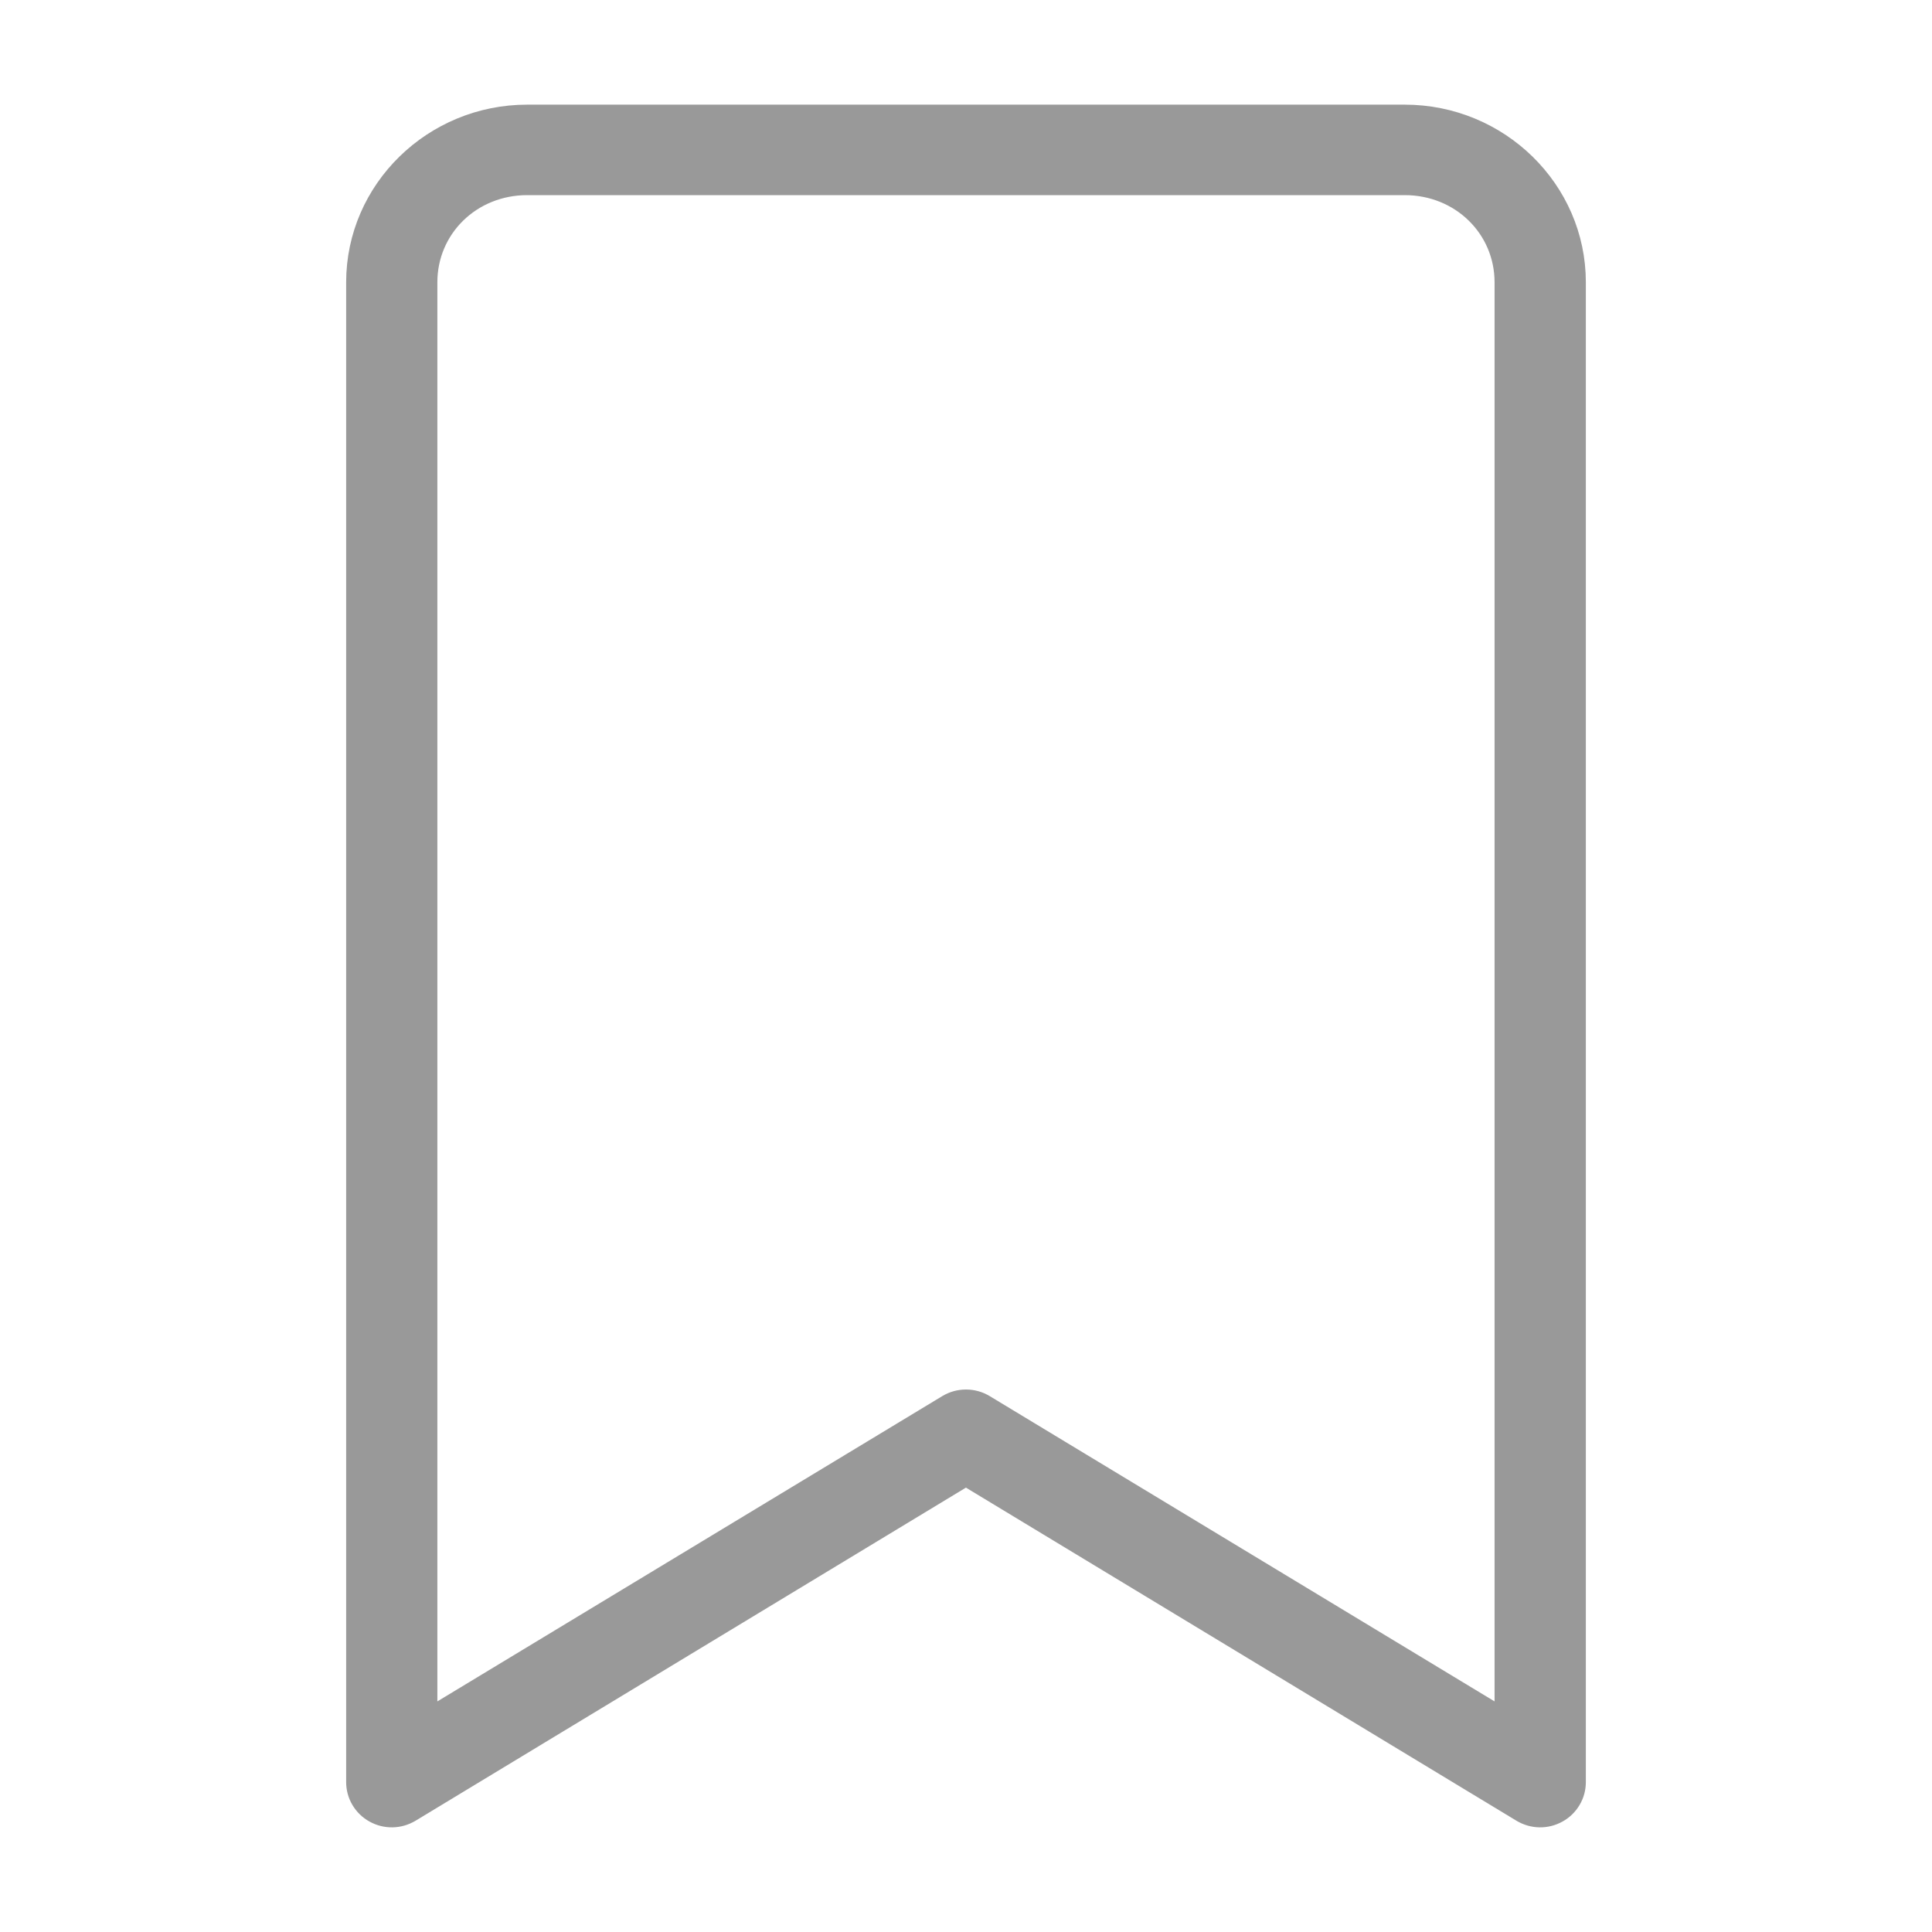 <svg width="24" height="24" viewBox="0 0 24 24" fill="none" xmlns="http://www.w3.org/2000/svg">
<mask id="path-1-outside-1_10_68171" maskUnits="userSpaceOnUse" x="3.5" y="0.5" width="17" height="23" fill="black">
<rect fill="white" x="3.5" y="0.5" width="17" height="23"/>
<path fill-rule="evenodd" clip-rule="evenodd" d="M6.549 1.5C5.422 1.5 4.5 2.4 4.5 3.507V22.137C4.5 22.202 4.517 22.265 4.55 22.32C4.583 22.376 4.63 22.422 4.687 22.453C4.744 22.485 4.808 22.501 4.873 22.5C4.939 22.499 5.002 22.48 5.058 22.447L11.999 18.246L18.942 22.447C18.998 22.48 19.061 22.499 19.127 22.5C19.192 22.501 19.256 22.485 19.313 22.453C19.37 22.422 19.417 22.376 19.45 22.32C19.483 22.265 19.5 22.202 19.5 22.137V3.507C19.5 2.4 18.578 1.5 17.45 1.5H6.549ZM6.549 2.224H17.45C18.189 2.224 18.766 2.793 18.766 3.507V21.49L12.191 17.514C12.133 17.479 12.067 17.461 12 17.461C11.933 17.461 11.867 17.479 11.809 17.514L5.233 21.49V3.507C5.233 2.793 5.81 2.224 6.549 2.224Z"/>
</mask>
<path fill-rule="evenodd" clip-rule="evenodd" d="M6.549 1.5C5.422 1.5 4.5 2.4 4.5 3.507V22.137C4.5 22.202 4.517 22.265 4.55 22.32C4.583 22.376 4.63 22.422 4.687 22.453C4.744 22.485 4.808 22.501 4.873 22.5C4.939 22.499 5.002 22.48 5.058 22.447L11.999 18.246L18.942 22.447C18.998 22.48 19.061 22.499 19.127 22.5C19.192 22.501 19.256 22.485 19.313 22.453C19.37 22.422 19.417 22.376 19.45 22.32C19.483 22.265 19.5 22.202 19.5 22.137V3.507C19.5 2.4 18.578 1.5 17.45 1.5H6.549ZM6.549 2.224H17.45C18.189 2.224 18.766 2.793 18.766 3.507V21.49L12.191 17.514C12.133 17.479 12.067 17.461 12 17.461C11.933 17.461 11.867 17.479 11.809 17.514L5.233 21.49V3.507C5.233 2.793 5.81 2.224 6.549 2.224Z" fill="#999999"/>
<path fill-rule="evenodd" clip-rule="evenodd" d="M6.549 1.5C5.422 1.5 4.5 2.4 4.5 3.507V22.137C4.5 22.202 4.517 22.265 4.55 22.32C4.583 22.376 4.63 22.422 4.687 22.453C4.744 22.485 4.808 22.501 4.873 22.5C4.939 22.499 5.002 22.48 5.058 22.447L11.999 18.246L18.942 22.447C18.998 22.48 19.061 22.499 19.127 22.5C19.192 22.501 19.256 22.485 19.313 22.453C19.37 22.422 19.417 22.376 19.45 22.32C19.483 22.265 19.5 22.202 19.5 22.137V3.507C19.5 2.4 18.578 1.5 17.45 1.5H6.549ZM6.549 2.224H17.45C18.189 2.224 18.766 2.793 18.766 3.507V21.49L12.191 17.514C12.133 17.479 12.067 17.461 12 17.461C11.933 17.461 11.867 17.479 11.809 17.514L5.233 21.49V3.507C5.233 2.793 5.81 2.224 6.549 2.224Z" stroke="#999999" stroke-width="0.4" stroke-linejoin="round" mask="url(#path-1-outside-1_10_68171)"/>
</svg>
